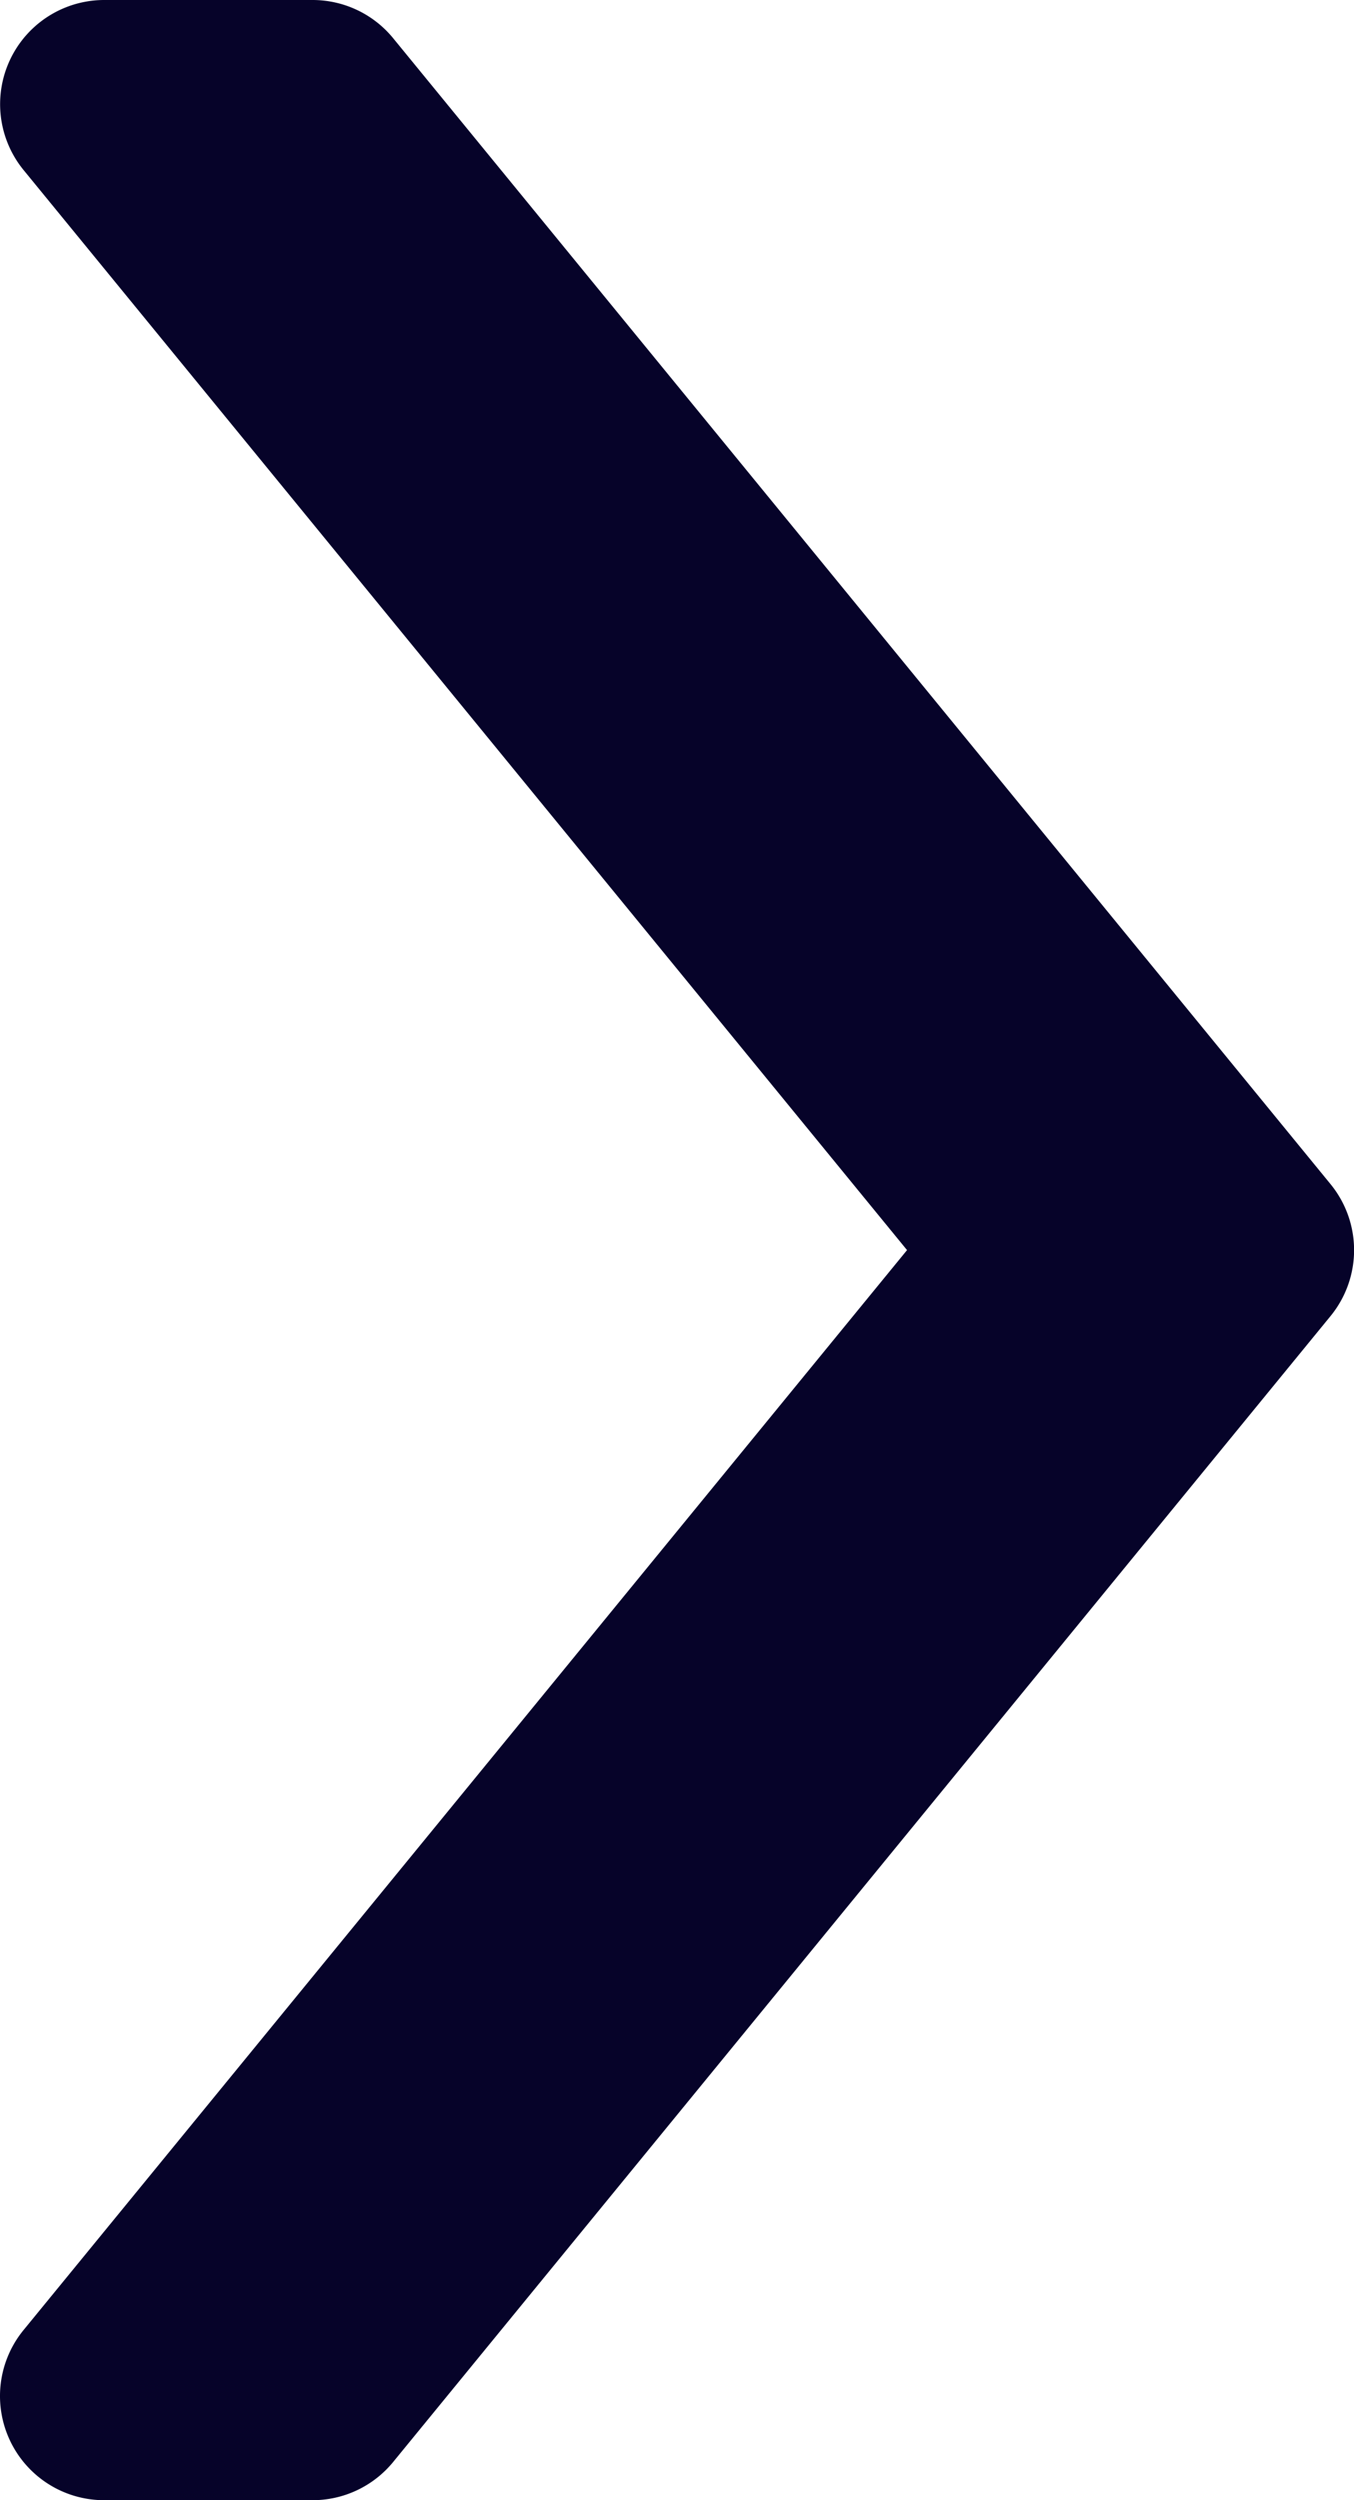 <?xml version="1.0" encoding="UTF-8"?> <svg xmlns="http://www.w3.org/2000/svg" width="19.5" height="36" viewBox="0 0 19.5 36"><path id="icons8-chevron-right" d="M13.5,39h-3a1.5,1.5,0,0,1-1.161-2.451L22.062,21,9.339,5.449A1.5,1.5,0,0,1,10.5,3h3a1.5,1.5,0,0,1,1.161.55l13.5,16.5a1.5,1.5,0,0,1,0,1.9l-13.5,16.5A1.5,1.5,0,0,1,13.5,39Z" transform="translate(-8.999 -3)" fill="#060329"></path></svg> 